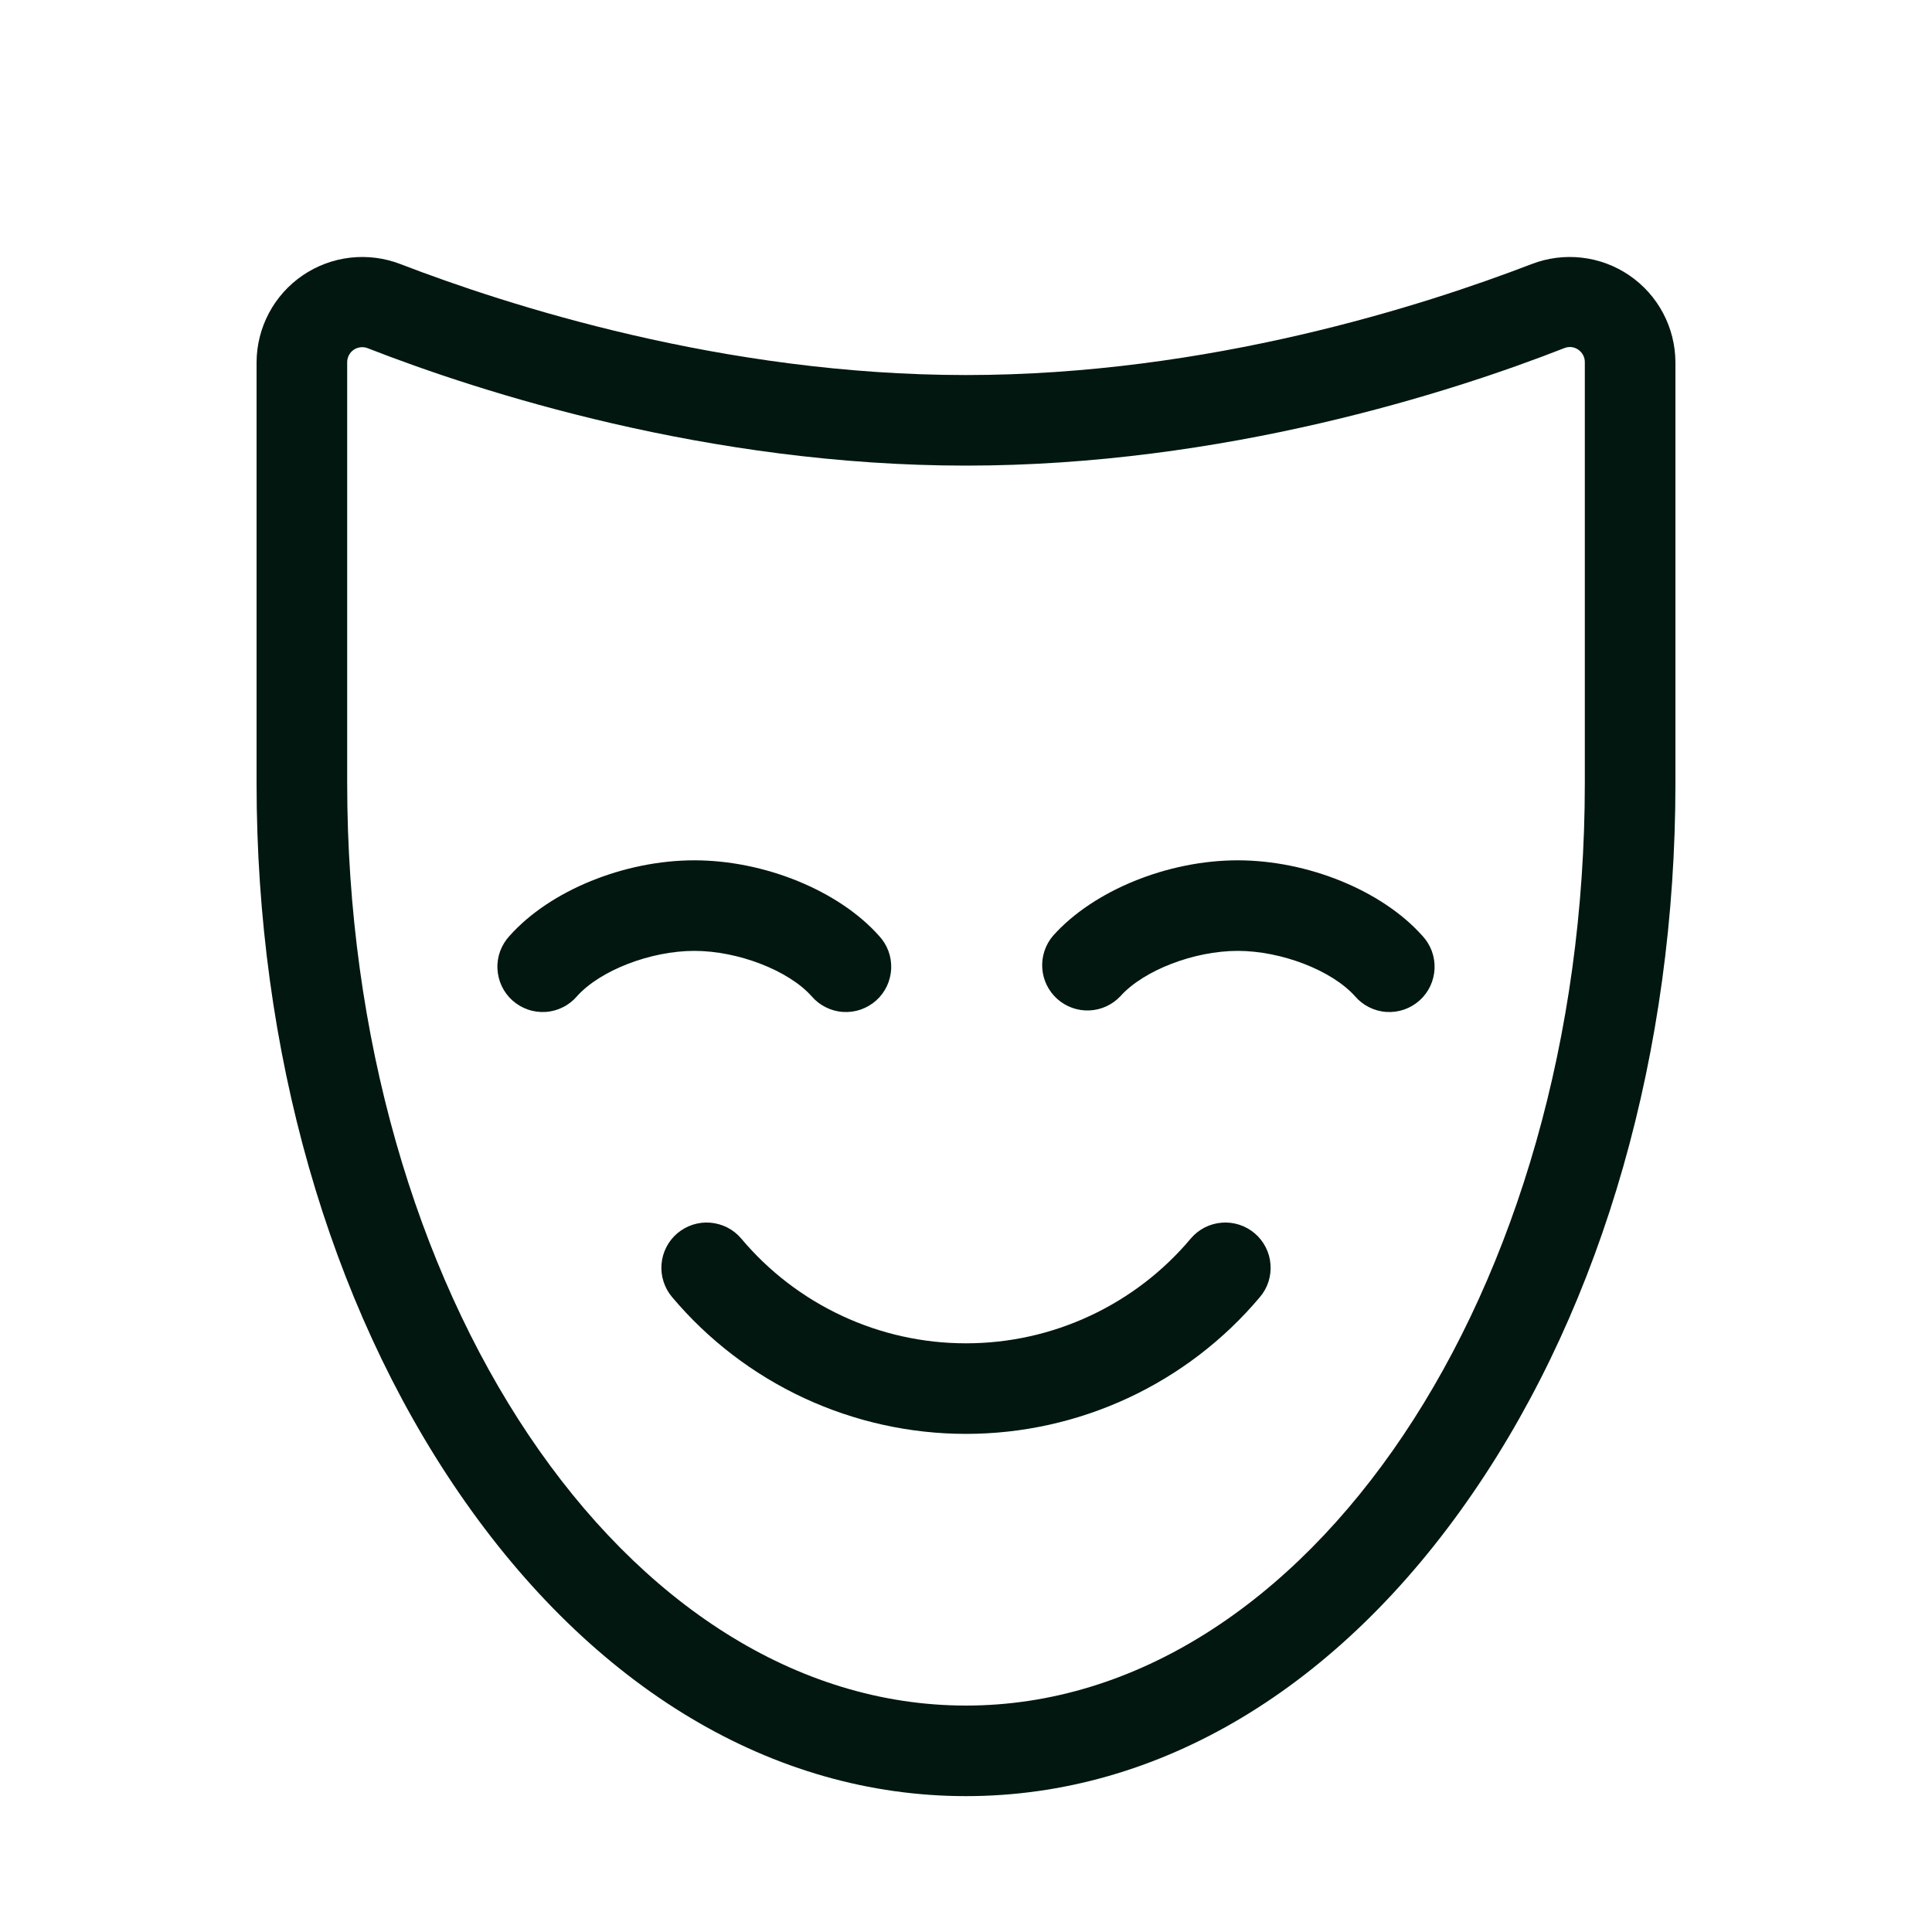 <svg width="40" height="40" viewBox="0 0 40 40" fill="none" xmlns="http://www.w3.org/2000/svg">
<path d="M29.448 19.374C29.534 19.466 29.6 19.573 29.644 19.69C29.687 19.807 29.706 19.932 29.701 20.057C29.695 20.181 29.665 20.304 29.612 20.417C29.558 20.53 29.483 20.631 29.39 20.714C29.297 20.797 29.188 20.861 29.07 20.902C28.951 20.943 28.826 20.959 28.702 20.951C28.577 20.943 28.455 20.909 28.344 20.853C28.232 20.797 28.133 20.719 28.052 20.624C27.573 20.09 26.53 19.687 25.625 19.687C24.72 19.687 23.677 20.09 23.198 20.624C23.031 20.803 22.8 20.909 22.556 20.92C22.311 20.931 22.072 20.845 21.889 20.682C21.707 20.519 21.595 20.29 21.579 20.046C21.563 19.802 21.642 19.561 21.802 19.374C22.637 18.437 24.175 17.812 25.625 17.812C27.075 17.812 28.613 18.437 29.448 19.374ZM16.802 20.624C16.883 20.719 16.982 20.797 17.094 20.853C17.205 20.909 17.327 20.943 17.452 20.951C17.576 20.959 17.701 20.943 17.82 20.902C17.938 20.861 18.047 20.797 18.14 20.714C18.233 20.631 18.308 20.53 18.362 20.417C18.415 20.304 18.445 20.181 18.451 20.057C18.456 19.932 18.437 19.807 18.394 19.69C18.35 19.573 18.284 19.466 18.198 19.374C17.363 18.437 15.825 17.812 14.375 17.812C12.925 17.812 11.387 18.437 10.552 19.374C10.466 19.466 10.4 19.573 10.356 19.69C10.313 19.807 10.293 19.932 10.299 20.057C10.305 20.181 10.335 20.304 10.388 20.417C10.442 20.53 10.517 20.631 10.61 20.714C10.704 20.797 10.812 20.861 10.931 20.902C11.049 20.943 11.174 20.959 11.298 20.951C11.423 20.943 11.545 20.909 11.656 20.853C11.768 20.797 11.867 20.719 11.948 20.624C12.427 20.09 13.47 19.687 14.375 19.687C15.28 19.687 16.323 20.09 16.802 20.624ZM25.978 25.535C25.884 25.455 25.776 25.395 25.659 25.357C25.542 25.319 25.418 25.304 25.296 25.314C25.173 25.324 25.053 25.357 24.943 25.413C24.834 25.469 24.736 25.546 24.656 25.64C24.086 26.32 23.373 26.867 22.569 27.242C21.765 27.618 20.888 27.812 20 27.812C19.112 27.812 18.235 27.618 17.431 27.242C16.627 26.867 15.914 26.32 15.344 25.64C15.264 25.546 15.166 25.469 15.057 25.413C14.947 25.358 14.827 25.324 14.704 25.314C14.582 25.304 14.458 25.319 14.341 25.357C14.224 25.395 14.116 25.456 14.022 25.535C13.928 25.615 13.851 25.713 13.795 25.823C13.739 25.932 13.706 26.052 13.696 26.175C13.686 26.297 13.701 26.421 13.739 26.538C13.777 26.655 13.837 26.764 13.917 26.857C14.664 27.744 15.595 28.456 16.646 28.945C17.696 29.433 18.841 29.687 20 29.687C21.159 29.687 22.304 29.433 23.354 28.945C24.405 28.456 25.336 27.744 26.083 26.857C26.163 26.764 26.224 26.655 26.262 26.538C26.299 26.421 26.314 26.297 26.304 26.175C26.295 26.052 26.261 25.932 26.205 25.823C26.149 25.713 26.072 25.615 25.978 25.535ZM34.688 7.499V16.213C34.688 21.753 33.198 26.973 30.495 30.91C27.719 34.959 23.991 37.187 20 37.187C16.009 37.187 12.281 34.959 9.505 30.912C6.802 26.974 5.312 21.754 5.312 16.215V7.499C5.314 7.145 5.401 6.796 5.568 6.482C5.734 6.169 5.974 5.901 6.267 5.701C6.561 5.501 6.898 5.375 7.25 5.335C7.603 5.294 7.96 5.34 8.291 5.468C10.508 6.321 14.978 7.765 20 7.765C25.022 7.765 29.492 6.321 31.709 5.468C32.04 5.34 32.397 5.294 32.75 5.335C33.102 5.375 33.44 5.501 33.733 5.701C34.026 5.901 34.266 6.169 34.432 6.482C34.599 6.796 34.686 7.145 34.688 7.499ZM32.812 7.499C32.813 7.448 32.8 7.398 32.777 7.353C32.753 7.308 32.719 7.269 32.677 7.24C32.635 7.211 32.587 7.192 32.536 7.186C32.486 7.181 32.434 7.188 32.388 7.207C30.048 8.124 25.328 9.64 20 9.64C14.672 9.64 9.952 8.124 7.612 7.209C7.565 7.19 7.514 7.184 7.464 7.19C7.414 7.195 7.365 7.213 7.323 7.242C7.282 7.27 7.247 7.309 7.224 7.354C7.2 7.399 7.188 7.449 7.188 7.499V16.212C7.188 26.745 12.936 35.312 20 35.312C27.064 35.312 32.812 26.745 32.812 16.215V7.499Z" fill="#011710"/>
</svg>
